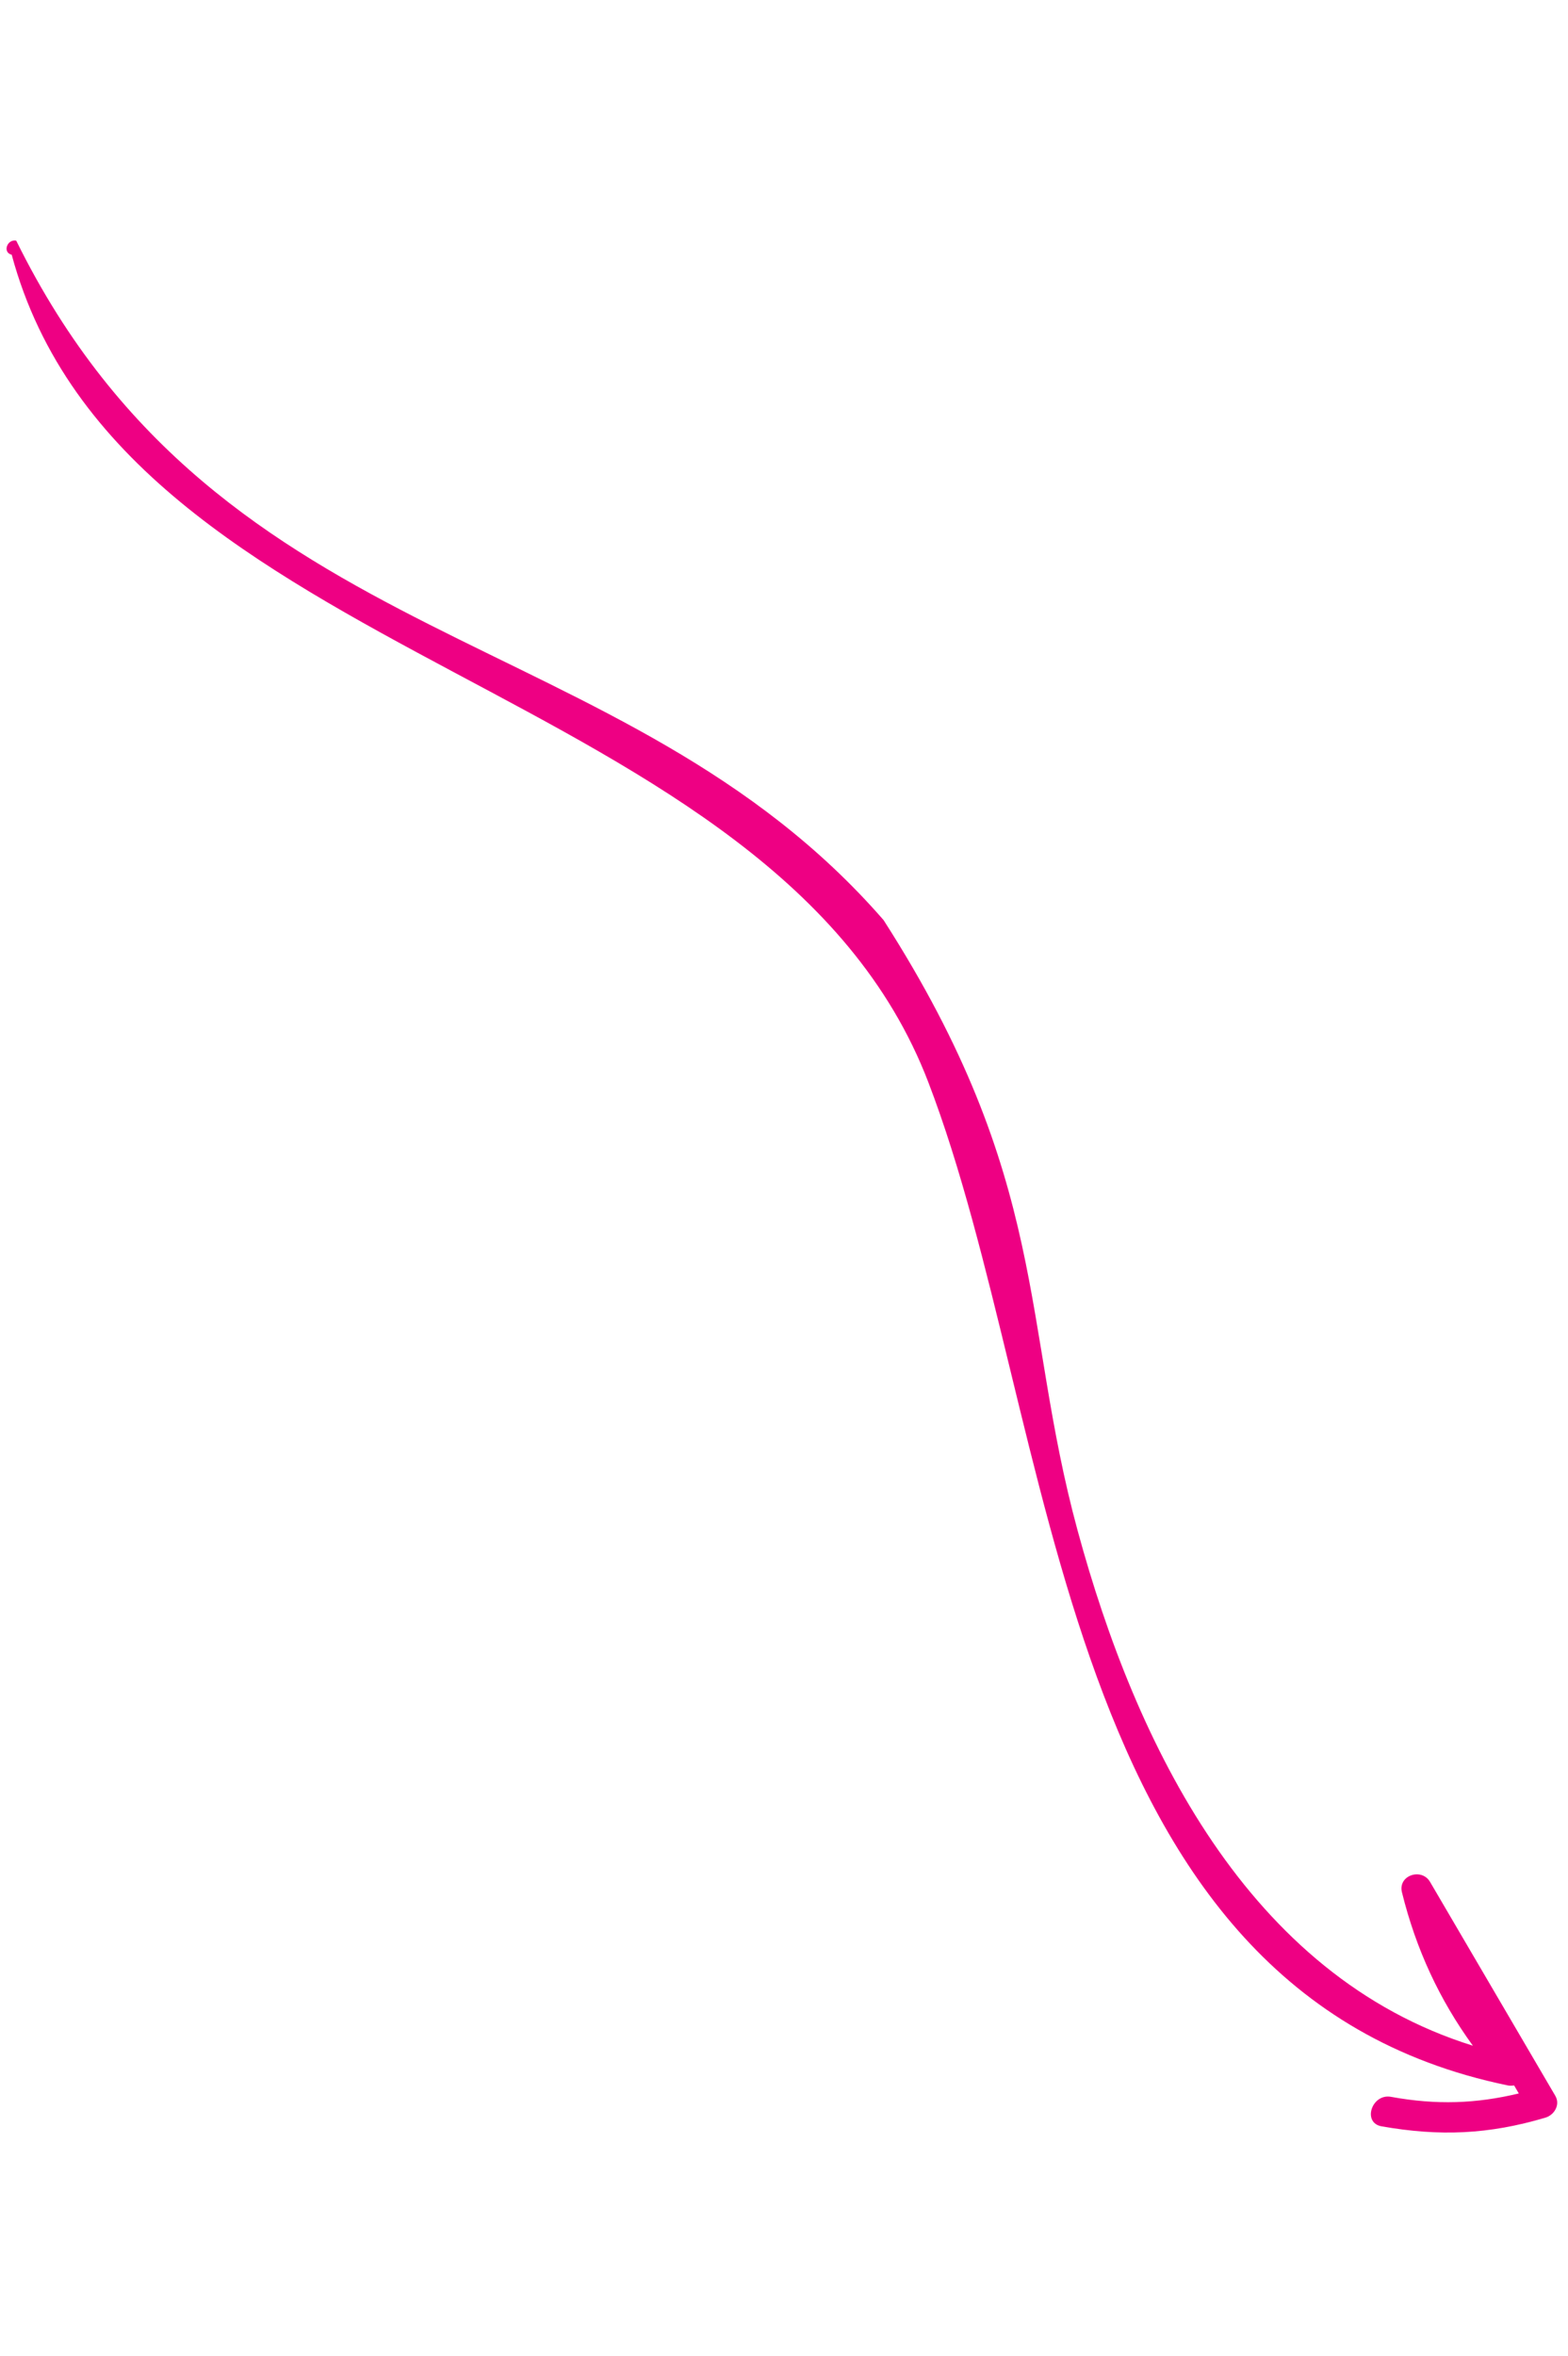 <svg width="219" height="329" viewBox="0 0 219 329" fill="none" xmlns="http://www.w3.org/2000/svg">
<g clip-path="url(#clip0_2741_635)">
<path d="M215.835 295.743C217.09 295.372 217.955 293.933 217.227 292.69C211.395 282.728 205.566 272.765 199.729 262.809C198.553 260.805 195.216 261.886 195.809 264.276C197.777 272.233 201.041 279.256 205.712 285.69C174.338 275.913 158.649 243.72 150.502 213.725C142.591 184.604 146.668 164.777 123.407 128.494C86.994 86.629 30.996 91.917 2.265 33.606C0.987 33.367 0.314 35.267 1.634 35.575C17.235 93.43 108 94.658 129.657 151.137C147.98 198.921 147.123 278.119 210.584 291.237C210.893 291.301 211.186 291.283 211.469 291.235C211.689 291.609 211.908 291.985 212.126 292.359C206.185 293.788 200.626 293.991 194.288 292.834C191.571 292.34 190.238 296.472 192.967 296.952C201.081 298.377 207.908 298.094 215.835 295.743Z" fill="#EE0083"/>
</g>
<defs>
<clipPath id="clip0_2741_635">
<rect width="301.823" height="156.948" fill="white" transform="translate(64.92 328.765) rotate(-102.284)"/>
</clipPath>
</defs>
</svg>
